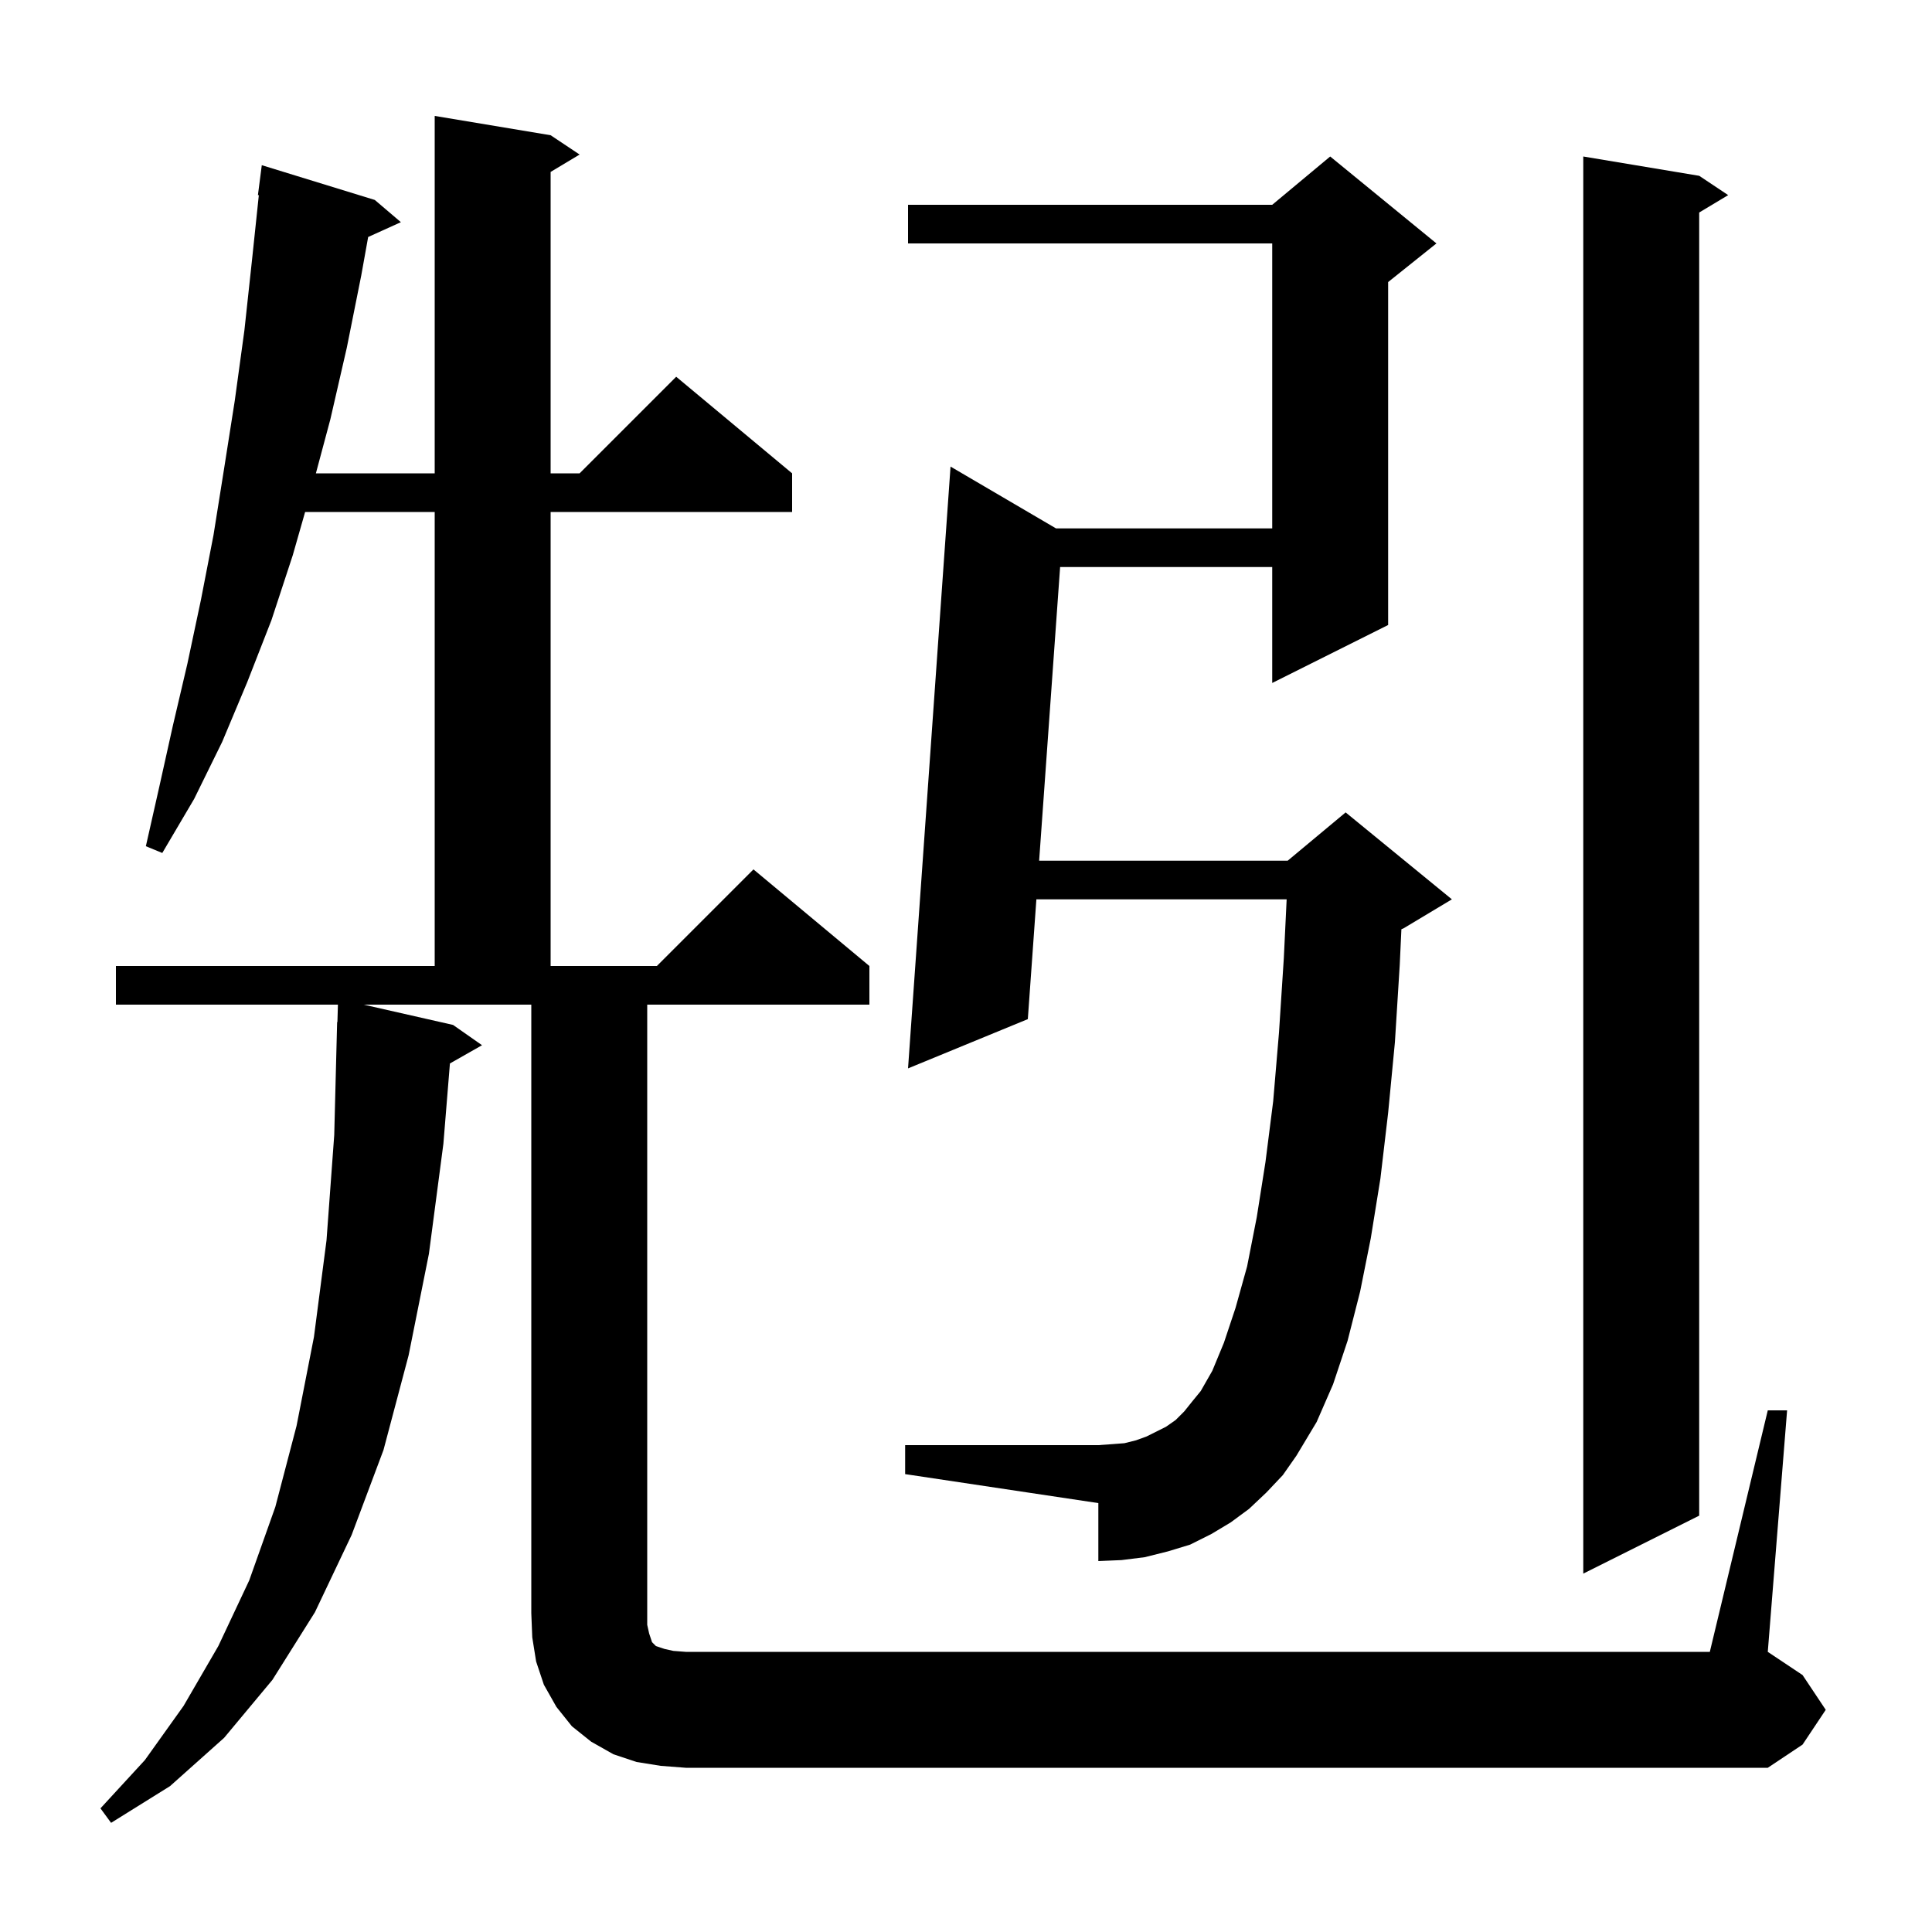 <svg xmlns="http://www.w3.org/2000/svg" xmlns:xlink="http://www.w3.org/1999/xlink" version="1.1" baseProfile="full" viewBox="0 0 200 200" width="200" height="200"><g fill="currentColor"><path d="M 183.0 146.0 L 185.0 146.0 L 183.0 171.0 L 186.6 173.4 L 189.0 177.0 L 186.6 180.6 L 183.0 183.0 L 71.0 183.0 L 68.4 182.8 L 65.9 182.4 L 63.5 181.6 L 61.2 180.3 L 59.2 178.7 L 57.6 176.7 L 56.3 174.4 L 55.5 172.0 L 55.1 169.5 L 55.0 167.0 L 55.0 104.0 L 37.644 104.0 L 46.9 106.1 L 49.9 108.2 L 46.576 110.09 L 45.9 118.4 L 44.4 129.8 L 42.3 140.3 L 39.7 150.1 L 36.4 158.9 L 32.6 166.9 L 28.2 173.9 L 23.2 179.9 L 17.6 184.9 L 11.5 188.7 L 10.4 187.2 L 15.0 182.2 L 19.0 176.6 L 22.6 170.4 L 25.8 163.6 L 28.5 156.0 L 30.7 147.6 L 32.5 138.4 L 33.8 128.4 L 34.6 117.5 L 34.9 105.8 L 34.929 105.801 L 34.982 104.0 L 12.0 104.0 L 12.0 100.0 L 45.0 100.0 L 45.0 53.0 L 31.586 53.0 L 30.3 57.5 L 28.1 64.2 L 25.6 70.6 L 23.0 76.8 L 20.1 82.7 L 16.8 88.3 L 15.1 87.6 L 16.5 81.4 L 17.9 75.1 L 19.4 68.7 L 20.8 62.1 L 22.1 55.4 L 23.2 48.5 L 24.3 41.5 L 25.3 34.2 L 26.1 26.8 L 26.794 20.204 L 26.7 20.2 L 27.1 17.1 L 38.8 20.7 L 41.5 23.0 L 38.112 24.534 L 37.4 28.5 L 35.9 36.0 L 34.2 43.4 L 32.701 49.0 L 45.0 49.0 L 45.0 12.0 L 57.0 14.0 L 60.0 16.0 L 57.0 17.8 L 57.0 49.0 L 60.0 49.0 L 70.0 39.0 L 82.0 49.0 L 82.0 53.0 L 57.0 53.0 L 57.0 100.0 L 68.0 100.0 L 78.0 90.0 L 90.0 100.0 L 90.0 104.0 L 67.0 104.0 L 67.0 168.2 L 67.2 169.1 L 67.5 170.0 L 67.9 170.4 L 68.8 170.7 L 69.7 170.9 L 71.0 171.0 L 177.0 171.0 Z M 175.9 18.2 L 178.9 20.2 L 175.9 22.0 L 175.9 156.9 L 163.9 162.9 L 163.9 16.2 Z M 131.1 154.5 L 129.3 156.2 L 127.4 157.6 L 125.4 158.8 L 123.2 159.9 L 120.9 160.6 L 118.5 161.2 L 116.1 161.5 L 113.7 161.6 L 113.7 155.6 L 93.7 152.6 L 93.7 149.6 L 113.7 149.6 L 115.1 149.5 L 116.4 149.4 L 117.6 149.1 L 118.7 148.7 L 120.7 147.7 L 121.7 147.0 L 122.6 146.1 L 123.4 145.1 L 124.3 144.0 L 125.5 141.9 L 126.7 139.0 L 127.9 135.4 L 129.1 131.1 L 130.1 126.0 L 131.0 120.3 L 131.8 114.0 L 132.4 106.9 L 132.9 99.2 L 133.194 93.1 L 107.286 93.1 L 106.4 105.5 L 94.0 110.6 L 98.4 48.3 L 109.318 54.7 L 131.7 54.7 L 131.7 25.2 L 94.0 25.2 L 94.0 21.2 L 131.7 21.2 L 137.7 16.2 L 148.7 25.2 L 143.7 29.2 L 143.7 64.7 L 131.7 70.7 L 131.7 58.7 L 109.743 58.7 L 107.571 89.1 L 133.3 89.1 L 139.3 84.1 L 150.3 93.1 L 145.3 96.1 L 145.072 96.195 L 144.9 99.9 L 144.4 107.9 L 143.7 115.2 L 142.9 122.0 L 141.9 128.2 L 140.8 133.7 L 139.5 138.8 L 138.0 143.3 L 136.3 147.2 L 134.2 150.7 L 132.8 152.7 Z "/></g></svg>
